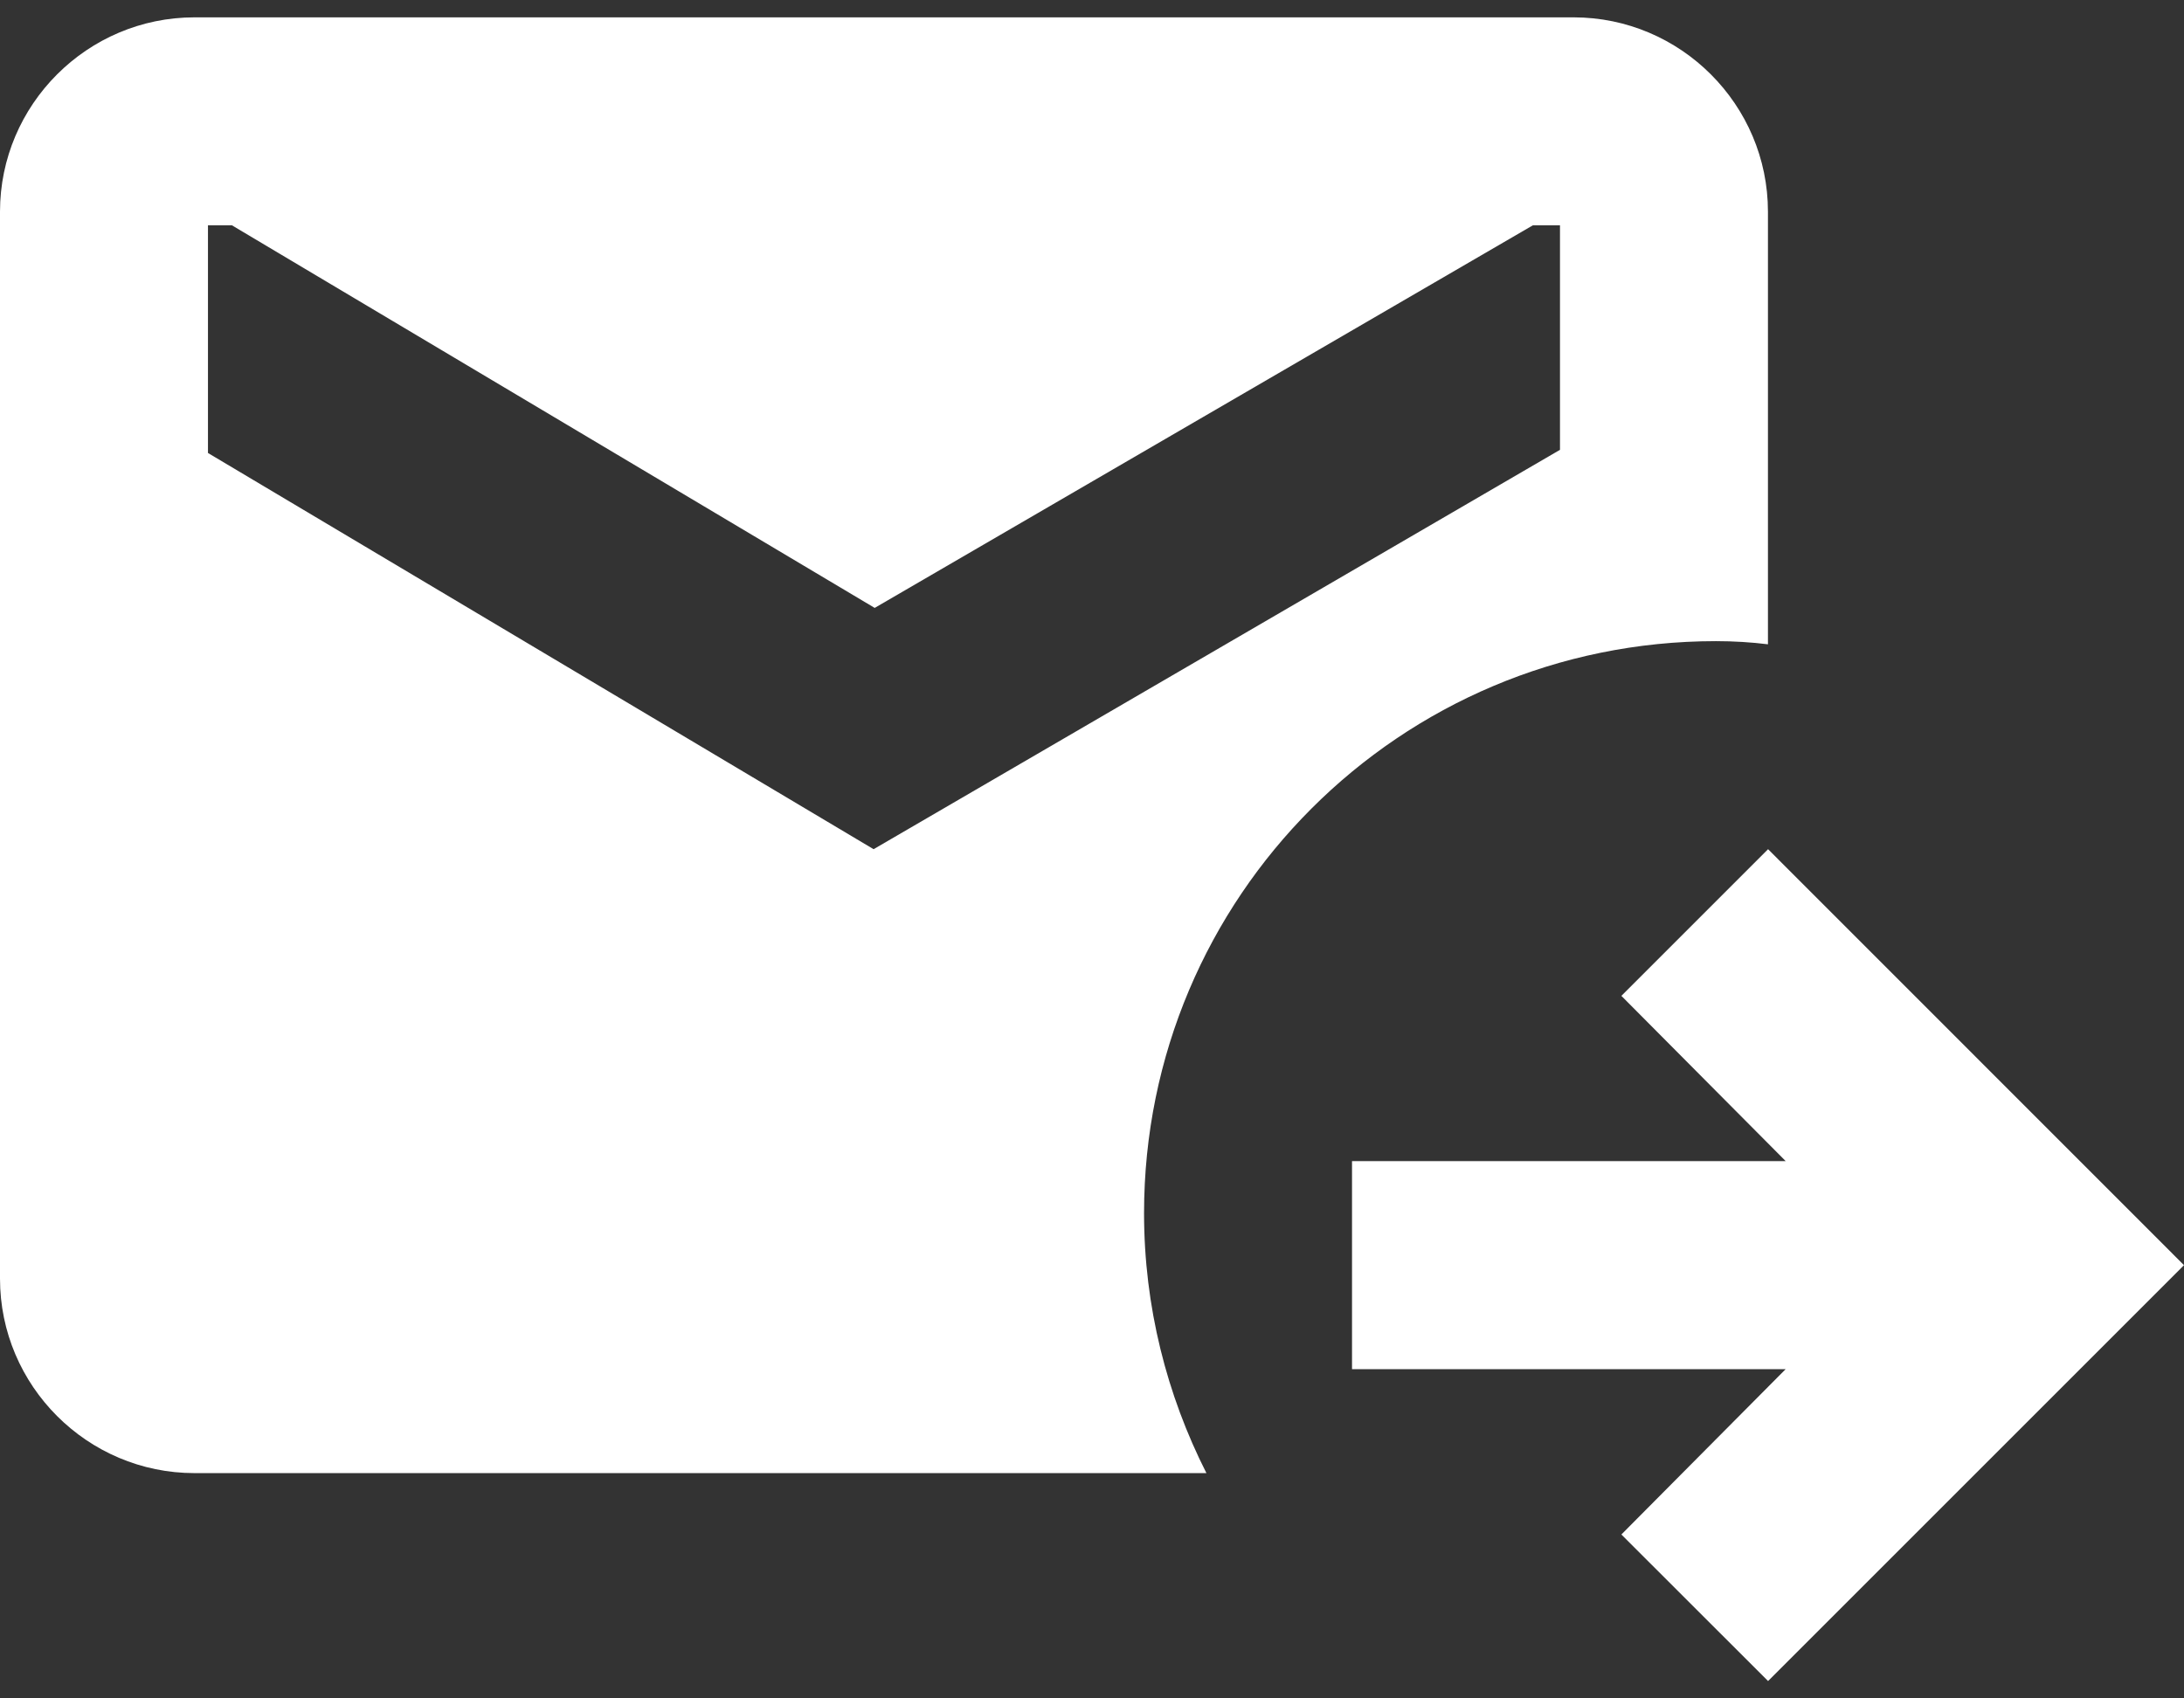 <svg width="18" height="14" viewBox="0 0 18 14" fill="none" xmlns="http://www.w3.org/2000/svg">
<rect x="0" y="0" width="18" height="14" fill="#333333" stroke="none"/>
<path d="M14.143 5.285C14.289 5.285 14.434 5.294 14.571 5.311V1.745C14.571 0.863 13.851 0.143 12.969 0.143H1.603C0.72 0.143 0 0.863 0 1.745V10.54C0 11.423 0.72 12.143 1.603 12.143H9.943C9.617 11.5 9.429 10.771 9.429 10C9.429 7.394 11.537 5.285 14.143 5.285ZM7.2 7L1.714 3.734V1.857H1.911L7.209 5.011L12.634 1.857H12.857V3.708L7.2 7Z" fill="white"/>
<path d="M14.572 7L13.363 8.209L14.717 9.571H11.143V11.286H14.717L13.363 12.649L14.572 13.857L18 10.429L14.572 7Z" fill="white"/>
</svg>

